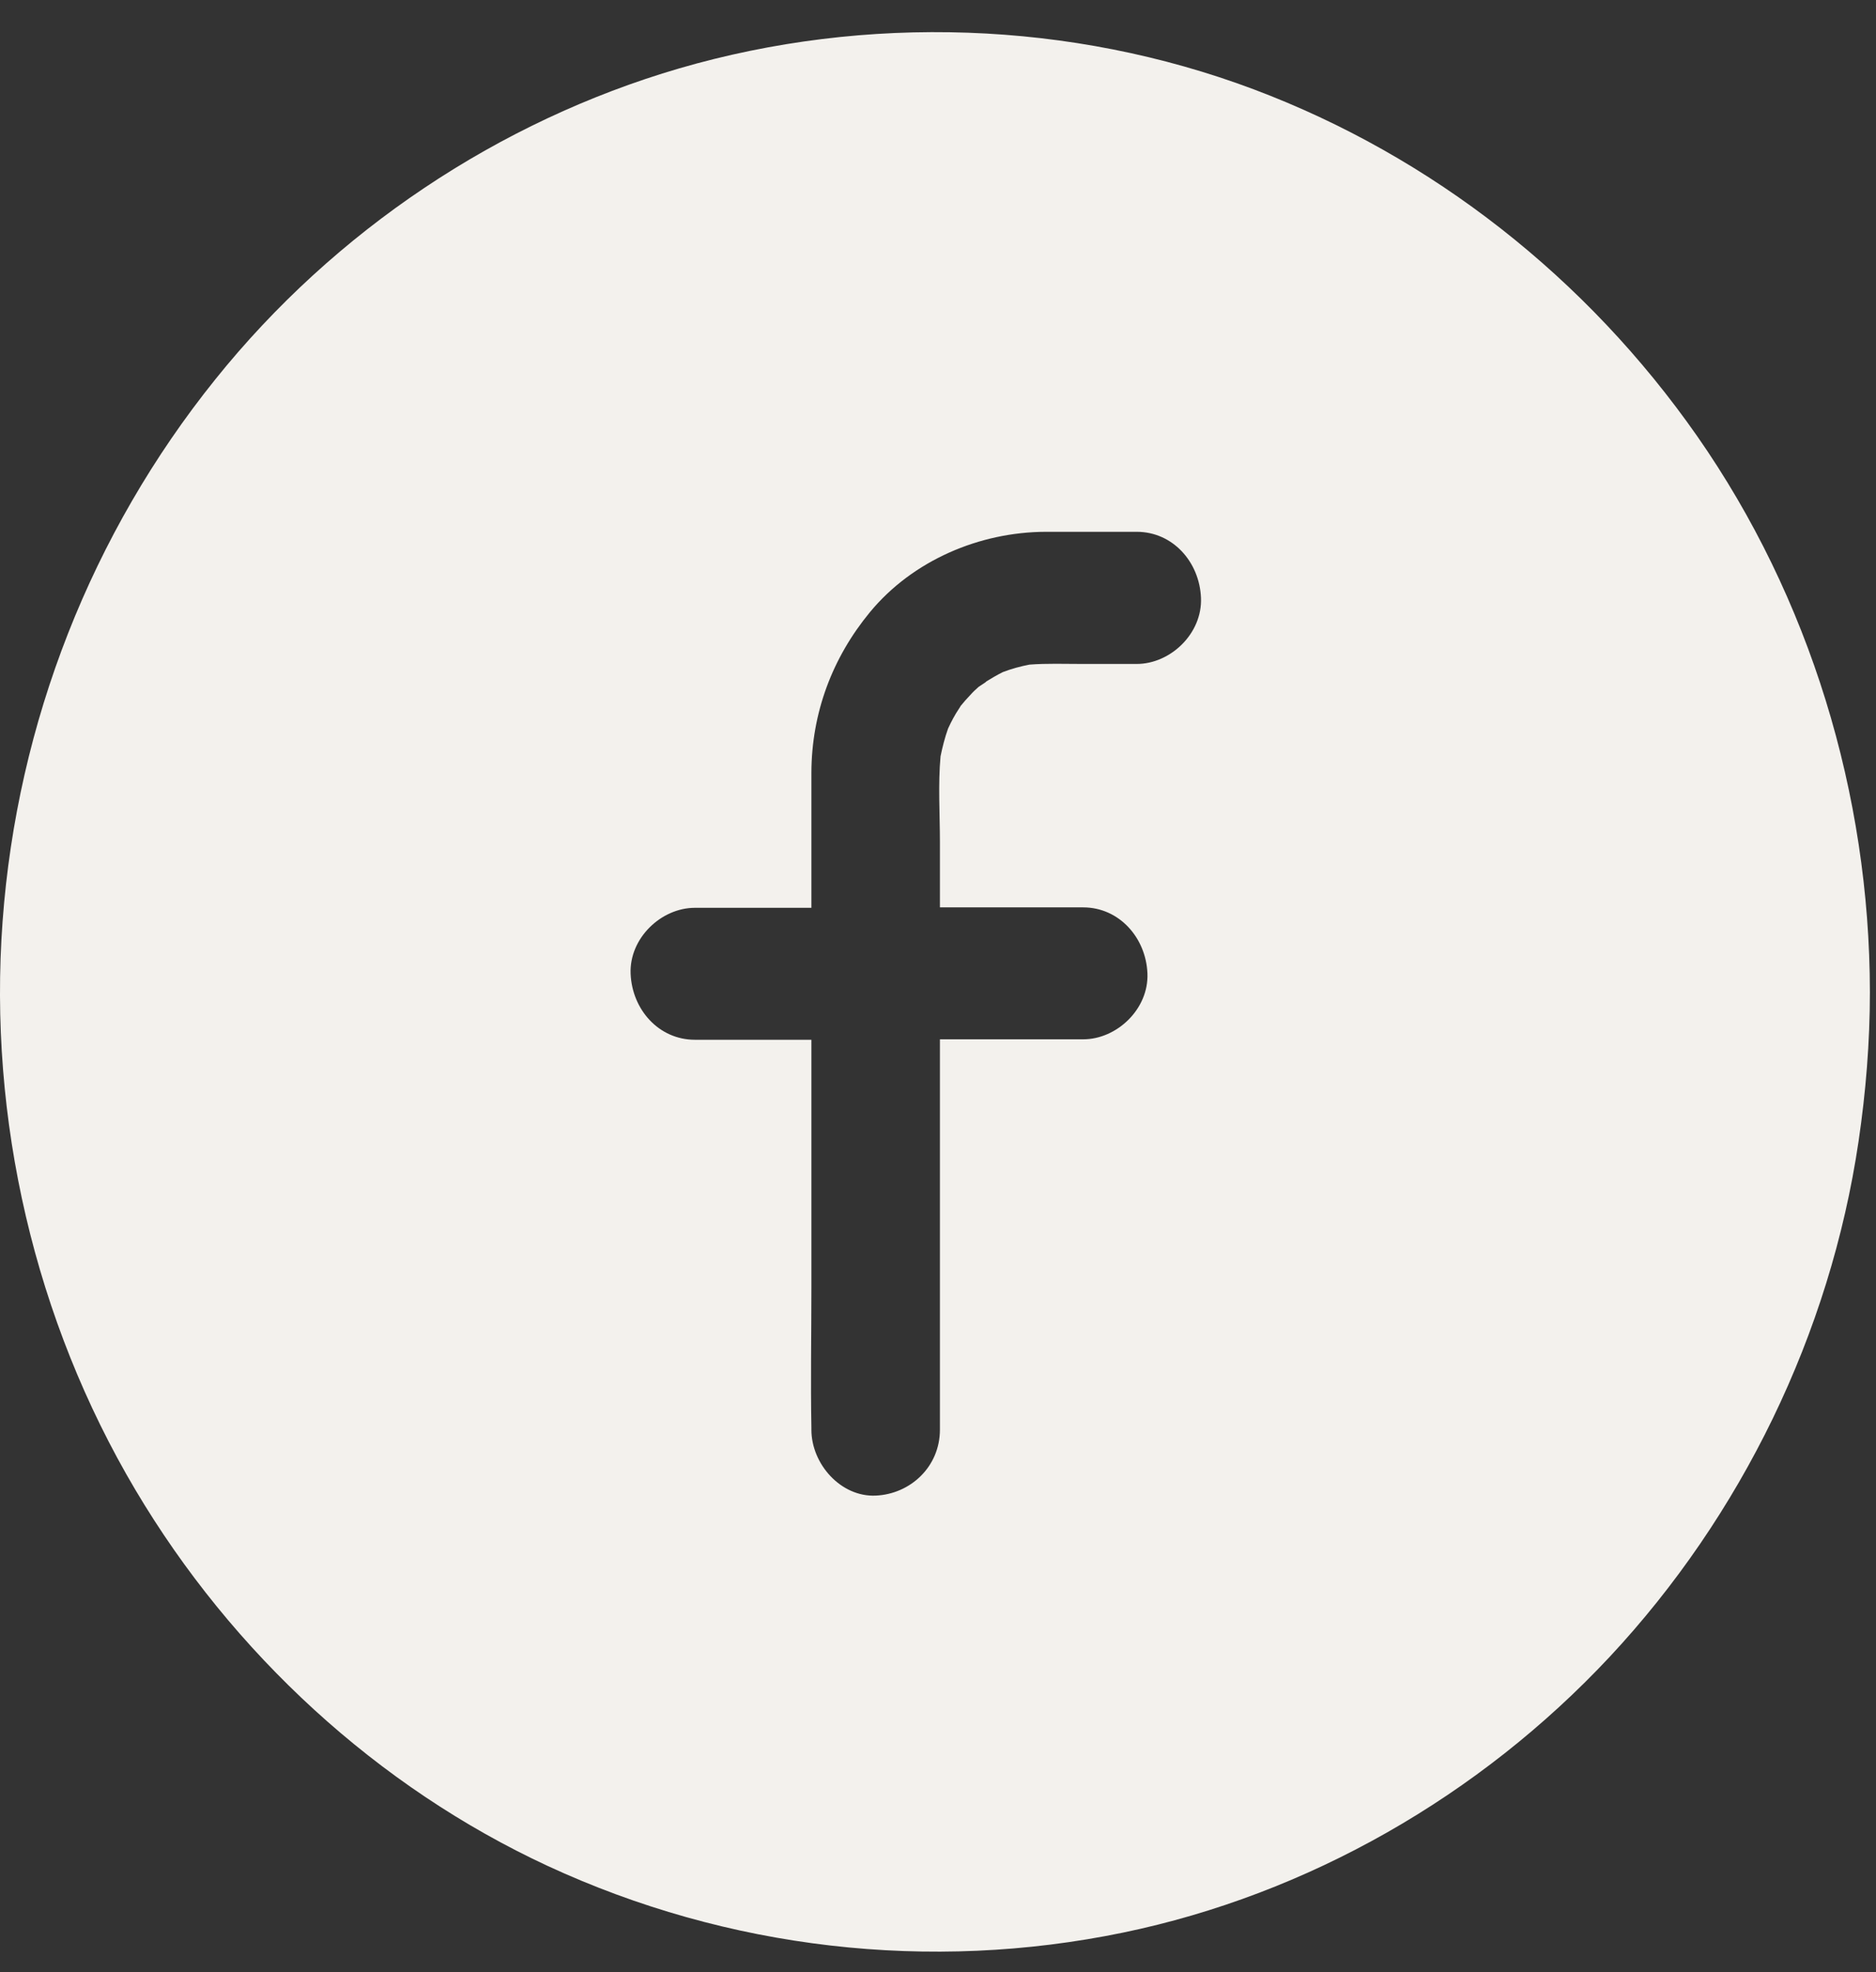 <svg width="39" height="41" viewBox="0 0 39 41" fill="none" xmlns="http://www.w3.org/2000/svg">
<rect x="0" y="0" width="39" height="41" fill="#333333" stroke="none"/>
<path d="M35.285 9.071C32.987 5.78 29.772 3.252 26.063 1.857C22.265 0.431 18.008 0.289 14.116 1.423C10.367 2.52 6.956 4.797 4.476 7.887C1.906 11.083 0.357 15.019 0.054 19.152C-0.249 23.267 0.726 27.45 2.815 30.974C4.832 34.376 7.851 37.151 11.386 38.792C15.127 40.525 19.33 41.009 23.351 40.177C27.189 39.382 30.761 37.338 33.468 34.44C36.197 31.514 38.045 27.738 38.638 23.724C38.789 22.7 38.873 21.666 38.873 20.629V20.624C38.869 16.505 37.622 12.422 35.285 9.071ZM23.632 13.803H22.487C22.127 13.803 21.761 13.789 21.401 13.817C21.214 13.853 21.027 13.904 20.849 13.972C20.728 14.032 20.613 14.1 20.501 14.169C20.51 14.169 20.475 14.196 20.345 14.279C20.283 14.333 20.225 14.388 20.172 14.448C20.101 14.521 20.034 14.599 19.971 14.676C19.958 14.699 19.945 14.722 19.94 14.727C19.851 14.859 19.776 15.001 19.709 15.147C19.642 15.335 19.593 15.527 19.553 15.723C19.499 16.313 19.54 16.926 19.54 17.511V18.864H22.518C23.267 18.864 23.823 19.495 23.854 20.235C23.885 20.976 23.218 21.607 22.518 21.607H19.54V29.722C19.54 30.49 18.929 31.061 18.204 31.093C17.482 31.125 16.868 30.439 16.868 29.722C16.868 29.708 16.868 29.694 16.868 29.676C16.85 28.711 16.868 27.742 16.868 26.777V21.616H14.445C13.697 21.616 13.141 20.99 13.11 20.245C13.079 19.504 13.746 18.873 14.445 18.873H16.868V17.058C16.868 16.729 16.868 16.4 16.868 16.066C16.872 14.818 17.304 13.675 18.083 12.729C18.978 11.645 20.372 11.06 21.739 11.056C22.371 11.056 22.999 11.056 23.632 11.056C24.38 11.056 24.936 11.682 24.967 12.427C24.999 13.172 24.331 13.803 23.632 13.803Z" fill="#F3F1ED"/>
</svg>
